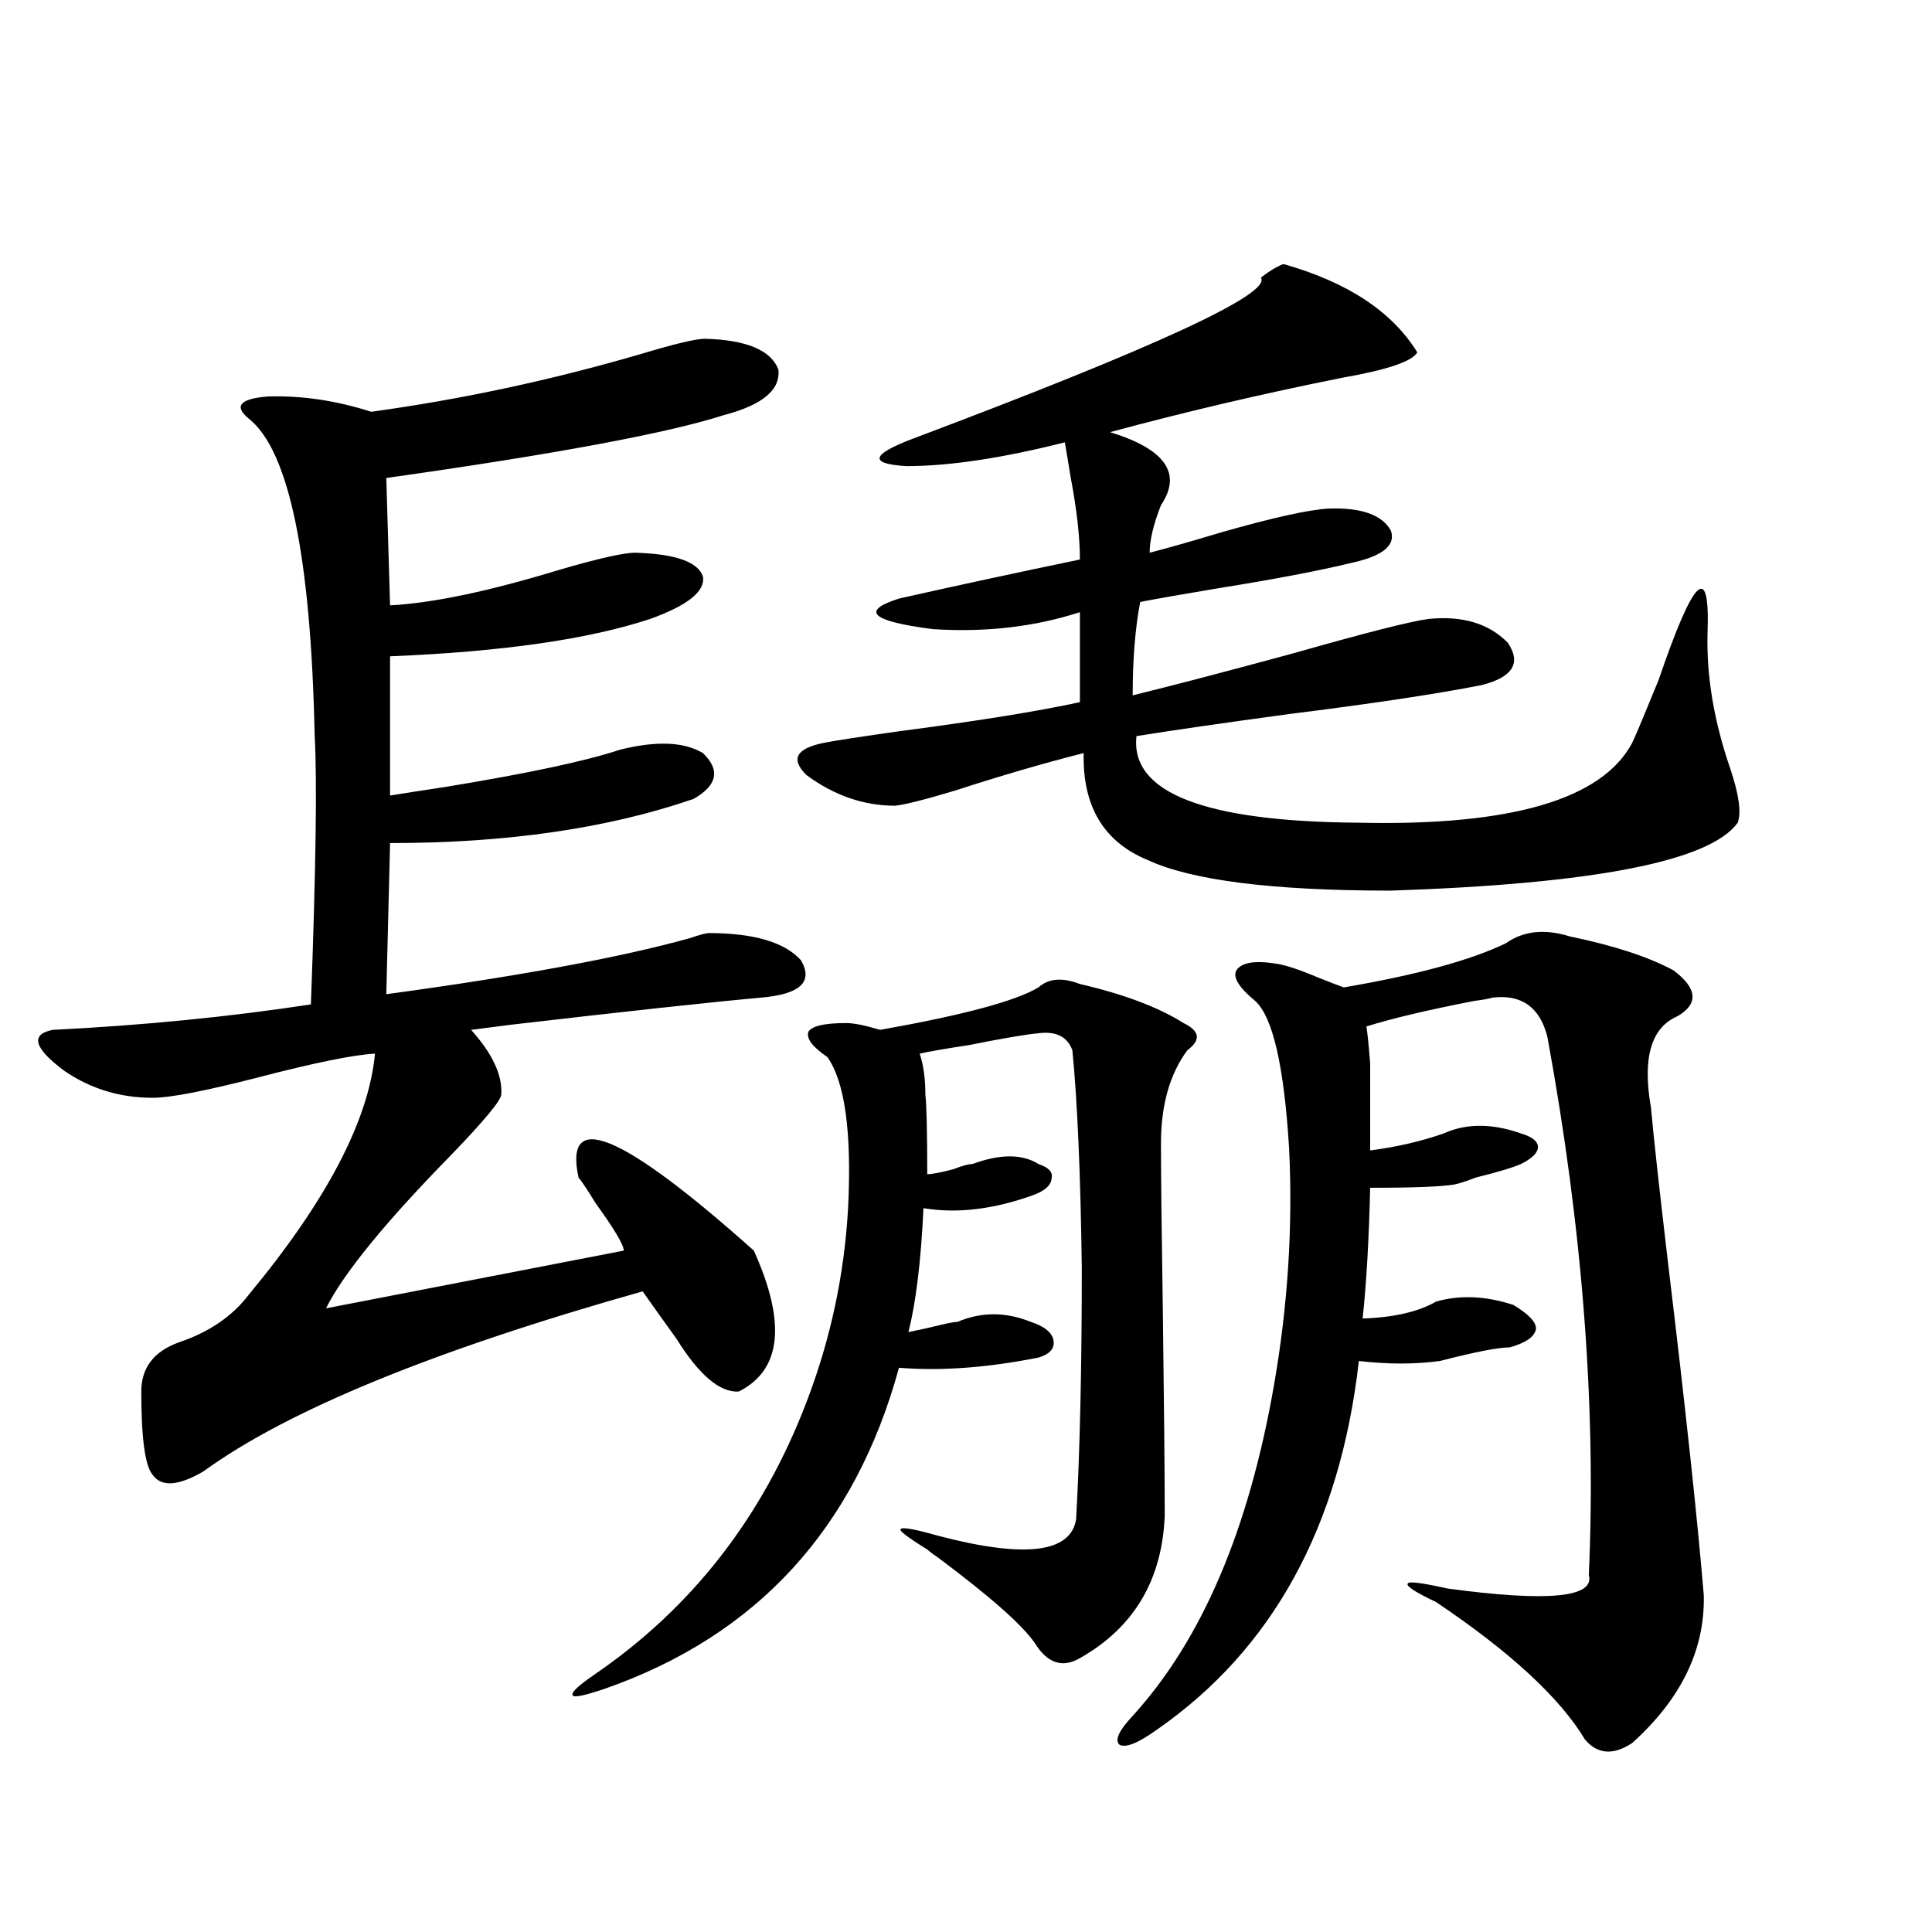 <?xml version="1.0" encoding="utf-8"?>
<!-- Generator: Adobe Illustrator 16.0.0, SVG Export Plug-In . SVG Version: 6.00 Build 0)  -->
<!DOCTYPE svg PUBLIC "-//W3C//DTD SVG 1.1//EN" "http://www.w3.org/Graphics/SVG/1.1/DTD/svg11.dtd">
<svg version="1.1" id="图层_1" xmlns="http://www.w3.org/2000/svg" xmlns:xlink="http://www.w3.org/1999/xlink" x="0px" y="0px"
	 width="1000px" height="1000px" viewBox="0 0 1000 1000" enable-background="new 0 0 1000 1000" xml:space="preserve">
<path d="M364.82,175.34c21.463,0.591,34.146,5.864,38.048,15.82c1.296,10.547-8.14,18.457-28.292,23.73
	c-29.268,9.38-87.482,20.215-174.63,32.52l1.951,65.918c22.104-1.167,51.371-7.319,87.803-18.457
	c20.152-5.85,33.17-8.789,39.023-8.789c20.808,0.591,32.515,4.697,35.121,12.305c1.296,7.622-7.805,14.941-27.316,21.973
	c-31.874,10.547-76.751,17.002-134.631,19.336v72.07c7.149-1.167,16.585-2.637,28.292-4.395
	c42.926-7.031,73.169-13.472,90.729-19.336c18.856-4.683,33.17-4.092,42.926,1.758c9.101,8.789,7.47,16.699-4.878,23.73
	c-44.236,15.244-96.583,22.852-157.069,22.852l-1.951,78.223c68.932-9.365,121.293-19.033,157.069-29.004
	c5.198-1.758,8.445-2.637,9.756-2.637c23.414,0,39.344,4.697,47.804,14.063c6.494,11.138-0.335,17.578-20.487,19.336
	c-26.021,2.349-69.267,7.031-129.753,14.063c-9.115,1.182-15.944,2.061-20.487,2.637c11.052,12.305,16.25,23.442,15.609,33.398
	c0,2.939-8.46,13.184-25.365,30.762c-34.48,35.156-56.264,61.826-65.364,79.98l154.143-29.883c0-2.925-4.878-11.123-14.634-24.609
	c-3.902-6.44-6.829-10.835-8.78-13.184c-7.805-35.732,22.438-23.14,90.729,37.793c16.905,37.505,14.299,61.826-7.805,72.949
	c-9.756,0.591-20.487-8.486-32.194-27.246c-7.164-9.956-13.018-18.154-17.561-24.609c-107.97,30.474-183.745,61.523-227.312,93.164
	c-13.018,7.622-21.798,8.213-26.341,1.758c-3.902-4.683-5.854-19.033-5.854-43.066c0-12.305,6.494-20.791,19.512-25.488
	c15.609-5.273,27.637-13.472,36.097-24.609c40.319-48.628,62.103-90.225,65.364-124.805c-11.066,0.591-31.219,4.697-60.486,12.305
	c-27.316,7.031-45.532,10.547-54.633,10.547c-16.92,0-32.194-4.683-45.853-14.063c-15.609-11.714-17.561-18.745-5.854-21.094
	c46.828-2.334,91.37-6.729,133.655-13.184c2.592-70.313,3.247-116.592,1.951-138.867c-1.951-93.164-13.338-147.944-34.146-164.355
	c-7.805-6.44-4.558-10.244,9.756-11.426c17.561-0.576,35.441,2.061,53.657,7.91c46.828-6.44,93.321-16.396,139.509-29.883
	C349.211,177.977,360.263,175.34,364.82,175.34z M537.499,511.082c5.198-4.683,12.348-5.273,21.463-1.758
	c22.759,5.273,40.64,12.017,53.657,20.215c8.445,4.106,9.101,8.789,1.951,14.063c-9.115,12.305-13.658,28.428-13.658,48.34
	c0,15.82,0.32,44.824,0.976,87.012c0.641,49.219,0.976,84.375,0.976,105.469c-1.311,33.398-15.944,58.008-43.901,73.828
	c-9.115,5.273-16.92,2.637-23.414-7.91c-6.509-9.379-23.094-24.019-49.755-43.945c-2.606-1.758-4.558-3.213-5.854-4.395
	c-10.411-6.44-14.969-9.956-13.658-10.547c0.641-1.167,7.149,0,19.512,3.516c44.877,11.729,68.611,8.789,71.218-8.789
	c1.951-35.156,2.927-78.511,2.927-130.078c-0.655-48.628-2.286-86.133-4.878-112.5c-2.606-7.031-8.46-9.956-17.561-8.789
	c-6.509,0.591-18.536,2.637-36.097,6.152c-11.707,1.758-20.167,3.228-25.365,4.395c1.951,5.864,2.927,12.896,2.927,21.094
	c0.641,5.864,0.976,19.639,0.976,41.309c2.592,0,7.149-0.879,13.658-2.637c4.543-1.758,7.805-2.637,9.756-2.637
	c14.299-5.273,25.686-5.273,34.146,0c5.198,1.758,7.47,4.106,6.829,7.031c0,3.516-2.927,6.455-8.78,8.789
	c-20.822,7.622-39.999,9.971-57.56,7.031c-1.311,27.549-3.902,48.931-7.805,64.16c5.854-1.167,12.348-2.637,19.512-4.395
	c2.592-0.576,4.543-0.879,5.854-0.879c12.348-5.273,25.03-5.273,38.048,0c7.149,2.349,11.052,5.576,11.707,9.668
	c0.641,4.106-1.951,7.031-7.805,8.789c-26.676,5.273-50.73,7.031-72.193,5.273c-22.773,83.208-73.504,138.565-152.191,166.113
	c-10.411,3.516-15.944,4.684-16.585,3.516c-1.311-1.181,2.271-4.696,10.731-10.547c50.73-34.579,87.468-81.738,110.241-141.504
	c12.348-32.217,19.512-65.615,21.463-100.195c1.951-39.248-1.631-65.327-10.731-78.223c-7.805-5.273-11.066-9.668-9.756-13.184
	c1.951-2.925,8.445-4.395,19.512-4.395c3.902,0,9.756,1.182,17.561,3.516C498.476,525.447,525.792,518.113,537.499,511.082z
	 M664.325,136.668c33.17,9.38,56.249,24.609,69.267,45.703c-2.606,4.697-15.609,9.092-39.023,13.184
	c-40.975,8.213-80.974,17.578-119.997,28.125c28.612,8.789,37.393,21.396,26.341,37.793c-3.902,9.971-5.854,18.169-5.854,24.609
	c9.101-2.334,21.463-5.85,37.072-10.547c26.661-7.607,45.197-11.714,55.608-12.305c16.905-0.576,27.637,3.228,32.194,11.426
	c2.592,7.622-4.237,13.184-20.487,16.699c-16.92,4.106-39.999,8.501-69.267,13.184c-17.561,2.939-30.898,5.273-39.999,7.031
	c-2.606,13.486-3.902,29.595-3.902,48.34c21.463-5.273,49.42-12.593,83.9-21.973c37.072-10.547,60.151-16.396,69.267-17.578
	c17.561-1.758,31.219,2.349,40.975,12.305c7.149,10.547,2.592,17.881-13.658,21.973c-24.069,4.697-57.239,9.668-99.51,14.941
	c-34.48,4.697-60.821,8.501-79.022,11.426c-3.262,29.307,35.121,44.248,115.119,44.824c78.688,1.758,125.851-12.002,141.46-41.309
	c1.951-4.092,6.494-14.941,13.658-32.52c18.201-53.311,26.661-61.523,25.365-24.609c-0.655,22.275,3.247,45.703,11.707,70.313
	c4.543,13.486,5.854,22.852,3.902,28.125c-14.313,19.927-74.145,31.641-179.508,35.156c-61.142,0-103.092-5.273-125.851-15.82
	c-22.773-9.365-33.825-27.822-33.17-55.371c-20.822,5.273-42.926,11.729-66.34,19.336c-15.609,4.697-26.021,7.334-31.219,7.91
	c-16.265,0-31.554-5.273-45.853-15.82c-8.46-8.198-5.533-13.76,8.78-16.699c5.854-1.167,19.177-3.213,39.999-6.152
	c40.319-5.273,71.218-10.244,92.681-14.941v-46.582c-23.414,7.622-48.779,10.547-76.096,8.789
	c-31.874-4.092-37.728-9.365-17.561-15.82c28.612-6.44,59.831-13.184,93.656-20.215c0-11.714-1.631-26.064-4.878-43.066
	c-1.311-8.198-2.286-14.063-2.927-17.578c-32.529,8.213-59.846,12.305-81.949,12.305c-19.512-1.167-18.536-5.85,2.927-14.063
	c126.171-47.461,186.337-75.283,180.483-83.496C657.161,140.184,661.063,137.85,664.325,136.668z M779.444,488.23
	c9.101-6.44,20.152-7.607,33.17-3.516c22.759,4.697,40.64,10.547,53.657,17.578c12.348,9.38,13.003,17.29,1.951,23.73
	c-13.658,5.864-18.216,21.685-13.658,47.461c1.296,14.653,4.223,41.309,8.78,79.98c9.101,75.586,15.274,133.018,18.536,172.266
	c0.641,28.125-11.707,53.613-37.072,76.465c-9.756,6.441-17.896,5.851-24.39-1.758c-13.018-21.684-38.703-45.414-77.071-71.191
	c-11.066-5.273-15.944-8.486-14.634-9.668c0.641-1.167,7.47-0.288,20.487,2.637c52.026,7.031,76.416,4.697,73.169-7.031
	c3.902-86.709-3.262-179.585-21.463-278.613c-3.902-15.229-13.338-21.973-28.292-20.215c-1.951,0.591-5.213,1.182-9.756,1.758
	c-24.069,4.697-42.605,9.092-55.608,13.184c0.641,4.106,1.296,10.547,1.951,19.336c0,7.031,0,21.973,0,44.824
	c13.658-1.758,26.341-4.683,38.048-8.789c11.707-5.273,25.03-5.273,39.999,0c5.854,1.758,8.78,4.106,8.78,7.031
	c0,2.939-2.927,5.864-8.78,8.789c-3.902,1.758-11.707,4.106-23.414,7.031c-4.558,1.758-8.14,2.939-10.731,3.516
	c-6.509,1.182-21.143,1.758-43.901,1.758c-0.655,26.958-1.951,49.521-3.902,67.676c16.25-0.576,28.933-3.516,38.048-8.789
	c12.348-3.516,25.686-2.925,39.999,1.758c7.805,4.697,11.707,8.789,11.707,12.305c-0.655,4.106-5.213,7.334-13.658,9.668
	c-5.854,0-17.896,2.349-36.097,7.031c-13.018,1.758-26.996,1.758-41.95,0c-9.756,85.557-44.557,149.112-104.388,190.723
	c-9.756,7.031-16.265,9.668-19.512,7.91c-2.606-2.348-0.335-7.333,6.829-14.941c35.762-39.262,60.151-96.377,73.169-171.387
	c7.149-41.006,9.756-81.738,7.805-122.168c-2.606-42.764-8.46-68.252-17.561-76.465c-8.46-7.031-11.707-12.305-9.756-15.82
	c2.592-4.092,9.421-5.273,20.487-3.516c4.543,0.591,11.707,2.939,21.463,7.031c5.854,2.349,10.396,4.106,13.658,5.273
	C733.257,504.642,761.229,497.02,779.444,488.23z"/>
</svg>
